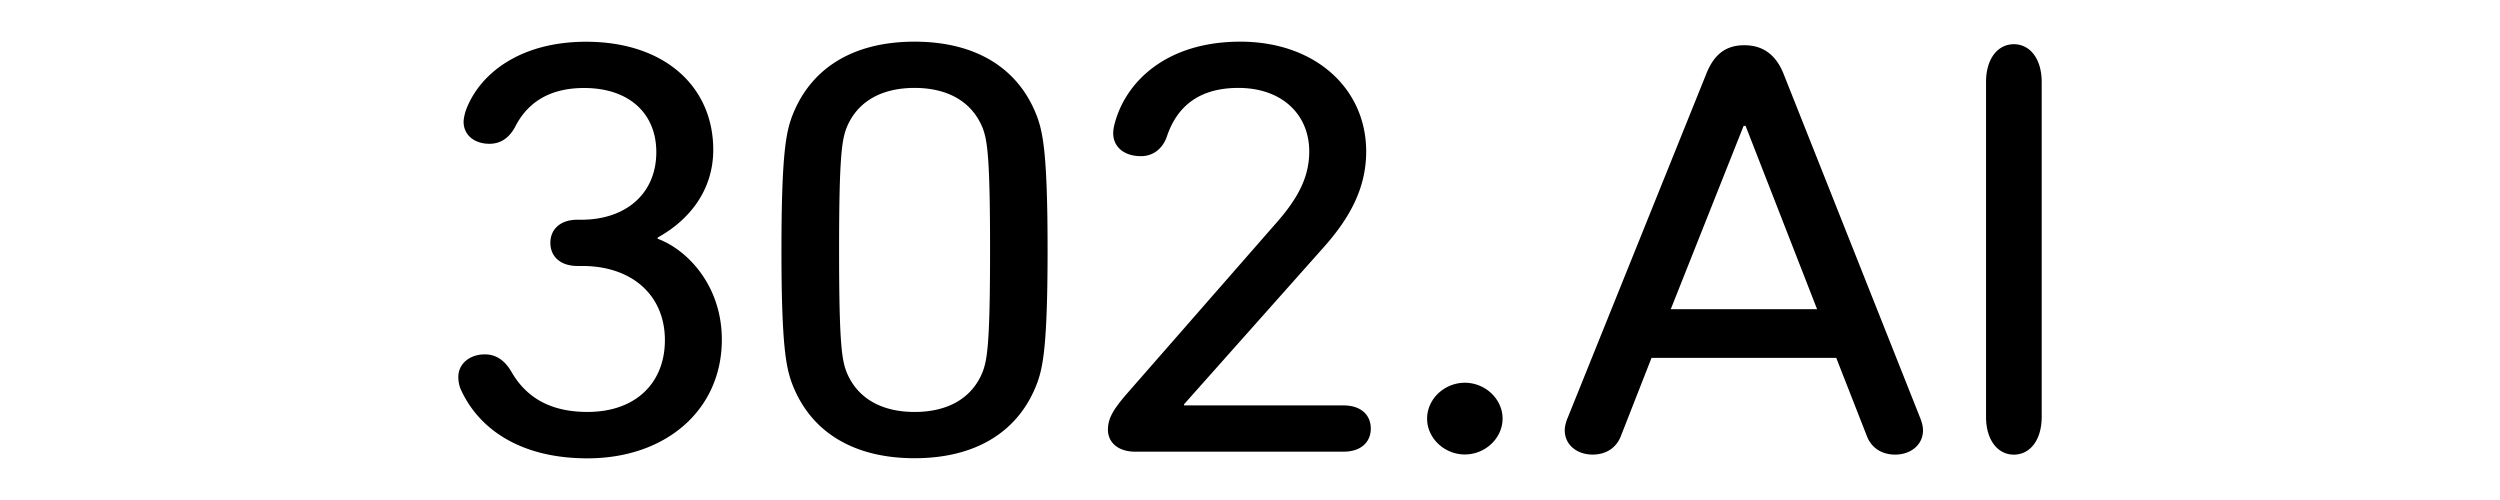 <svg fill="currentColor" fill-rule="evenodd" height="1em" style="flex:none;line-height:1" viewBox="0 0 80 24" xmlns="http://www.w3.org/2000/svg"><title>302.AI</title><path clip-rule="evenodd" d="M2 18.092c0-.626.54-1.082 1.271-1.082.54 0 .955.285 1.272.826.666 1.167 1.78 1.937 3.654 1.937 2.352 0 3.718-1.423 3.718-3.446 0-2.137-1.557-3.56-3.973-3.56h-.221c-.826 0-1.303-.455-1.303-1.11 0-.654.477-1.11 1.303-1.11h.19c2.098 0 3.592-1.224 3.592-3.247 0-1.852-1.302-3.076-3.463-3.076-1.781 0-2.767.797-3.307 1.852-.286.541-.7.826-1.24.826-.731 0-1.24-.427-1.24-1.053 0-.171.064-.427.126-.598.666-1.738 2.606-3.247 5.754-3.247 3.782 0 6.103 2.165 6.103 5.185 0 2.051-1.27 3.446-2.67 4.214v.057c1.4.512 3.082 2.222 3.082 4.843 0 3.361-2.67 5.697-6.451 5.697-3.307 0-5.276-1.48-6.102-3.36A1.6 1.6 0 012 18.098v-.007zM17.51 11.997c0-4.556.221-5.583.476-6.323C18.846 3.309 20.91 2 23.897 2c2.988 0 5.054 1.31 5.911 3.674.255.74.476 1.767.476 6.323 0 4.556-.221 5.583-.476 6.323-.857 2.364-2.923 3.674-5.91 3.674-2.988 0-5.055-1.31-5.912-3.674-.255-.74-.476-1.767-.476-6.323zm6.39 7.777c1.59 0 2.766-.655 3.273-1.938.221-.598.35-1.423.35-5.84 0-4.415-.127-5.24-.35-5.838-.51-1.281-1.686-1.938-3.274-1.938s-2.766.655-3.273 1.938c-.221.597-.35 1.423-.35 5.839s.126 5.241.35 5.839c.51 1.28 1.685 1.938 3.273 1.938zM33.974 19.031l7.375-8.43c.985-1.14 1.495-2.138 1.495-3.333 0-1.767-1.303-3.048-3.402-3.048-1.907 0-2.957.91-3.433 2.336-.221.626-.7.94-1.24.94-.795 0-1.336-.428-1.336-1.11 0-.114.032-.314.065-.428C34.008 3.964 35.945 2 39.538 2c3.592 0 6.039 2.25 6.039 5.27 0 1.738-.762 3.19-2.13 4.7l-6.612 7.434v.056h7.661c.826 0 1.302.456 1.302 1.11 0 .655-.476 1.11-1.302 1.11H34.483c-.826 0-1.302-.455-1.302-1.053 0-.512.221-.91.795-1.596h-.002zM50.312 18.372c.986 0 1.812.784 1.812 1.721s-.826 1.721-1.812 1.721c-.985 0-1.811-.784-1.811-1.72 0-.938.826-1.722 1.811-1.722zM55.237 20.085l6.645-16.491c.35-.91.89-1.423 1.842-1.423.953 0 1.557.512 1.907 1.423l6.547 16.49c.064.171.126.37.126.57 0 .712-.605 1.167-1.335 1.167-.636 0-1.145-.313-1.367-.91l-1.462-3.732h-8.867L57.81 20.91c-.222.598-.731.91-1.367.91-.73 0-1.335-.454-1.335-1.166 0-.2.064-.399.126-.57h.002zm11.984-5.242l-3.433-8.801h-.095l-3.497 8.801h7.025zM75.33 3.935c0-1.127.571-1.813 1.335-1.813s1.336.686 1.336 1.813V20.01c0 1.127-.572 1.813-1.336 1.813-.764 0-1.335-.686-1.335-1.813V3.935z"></path></svg>